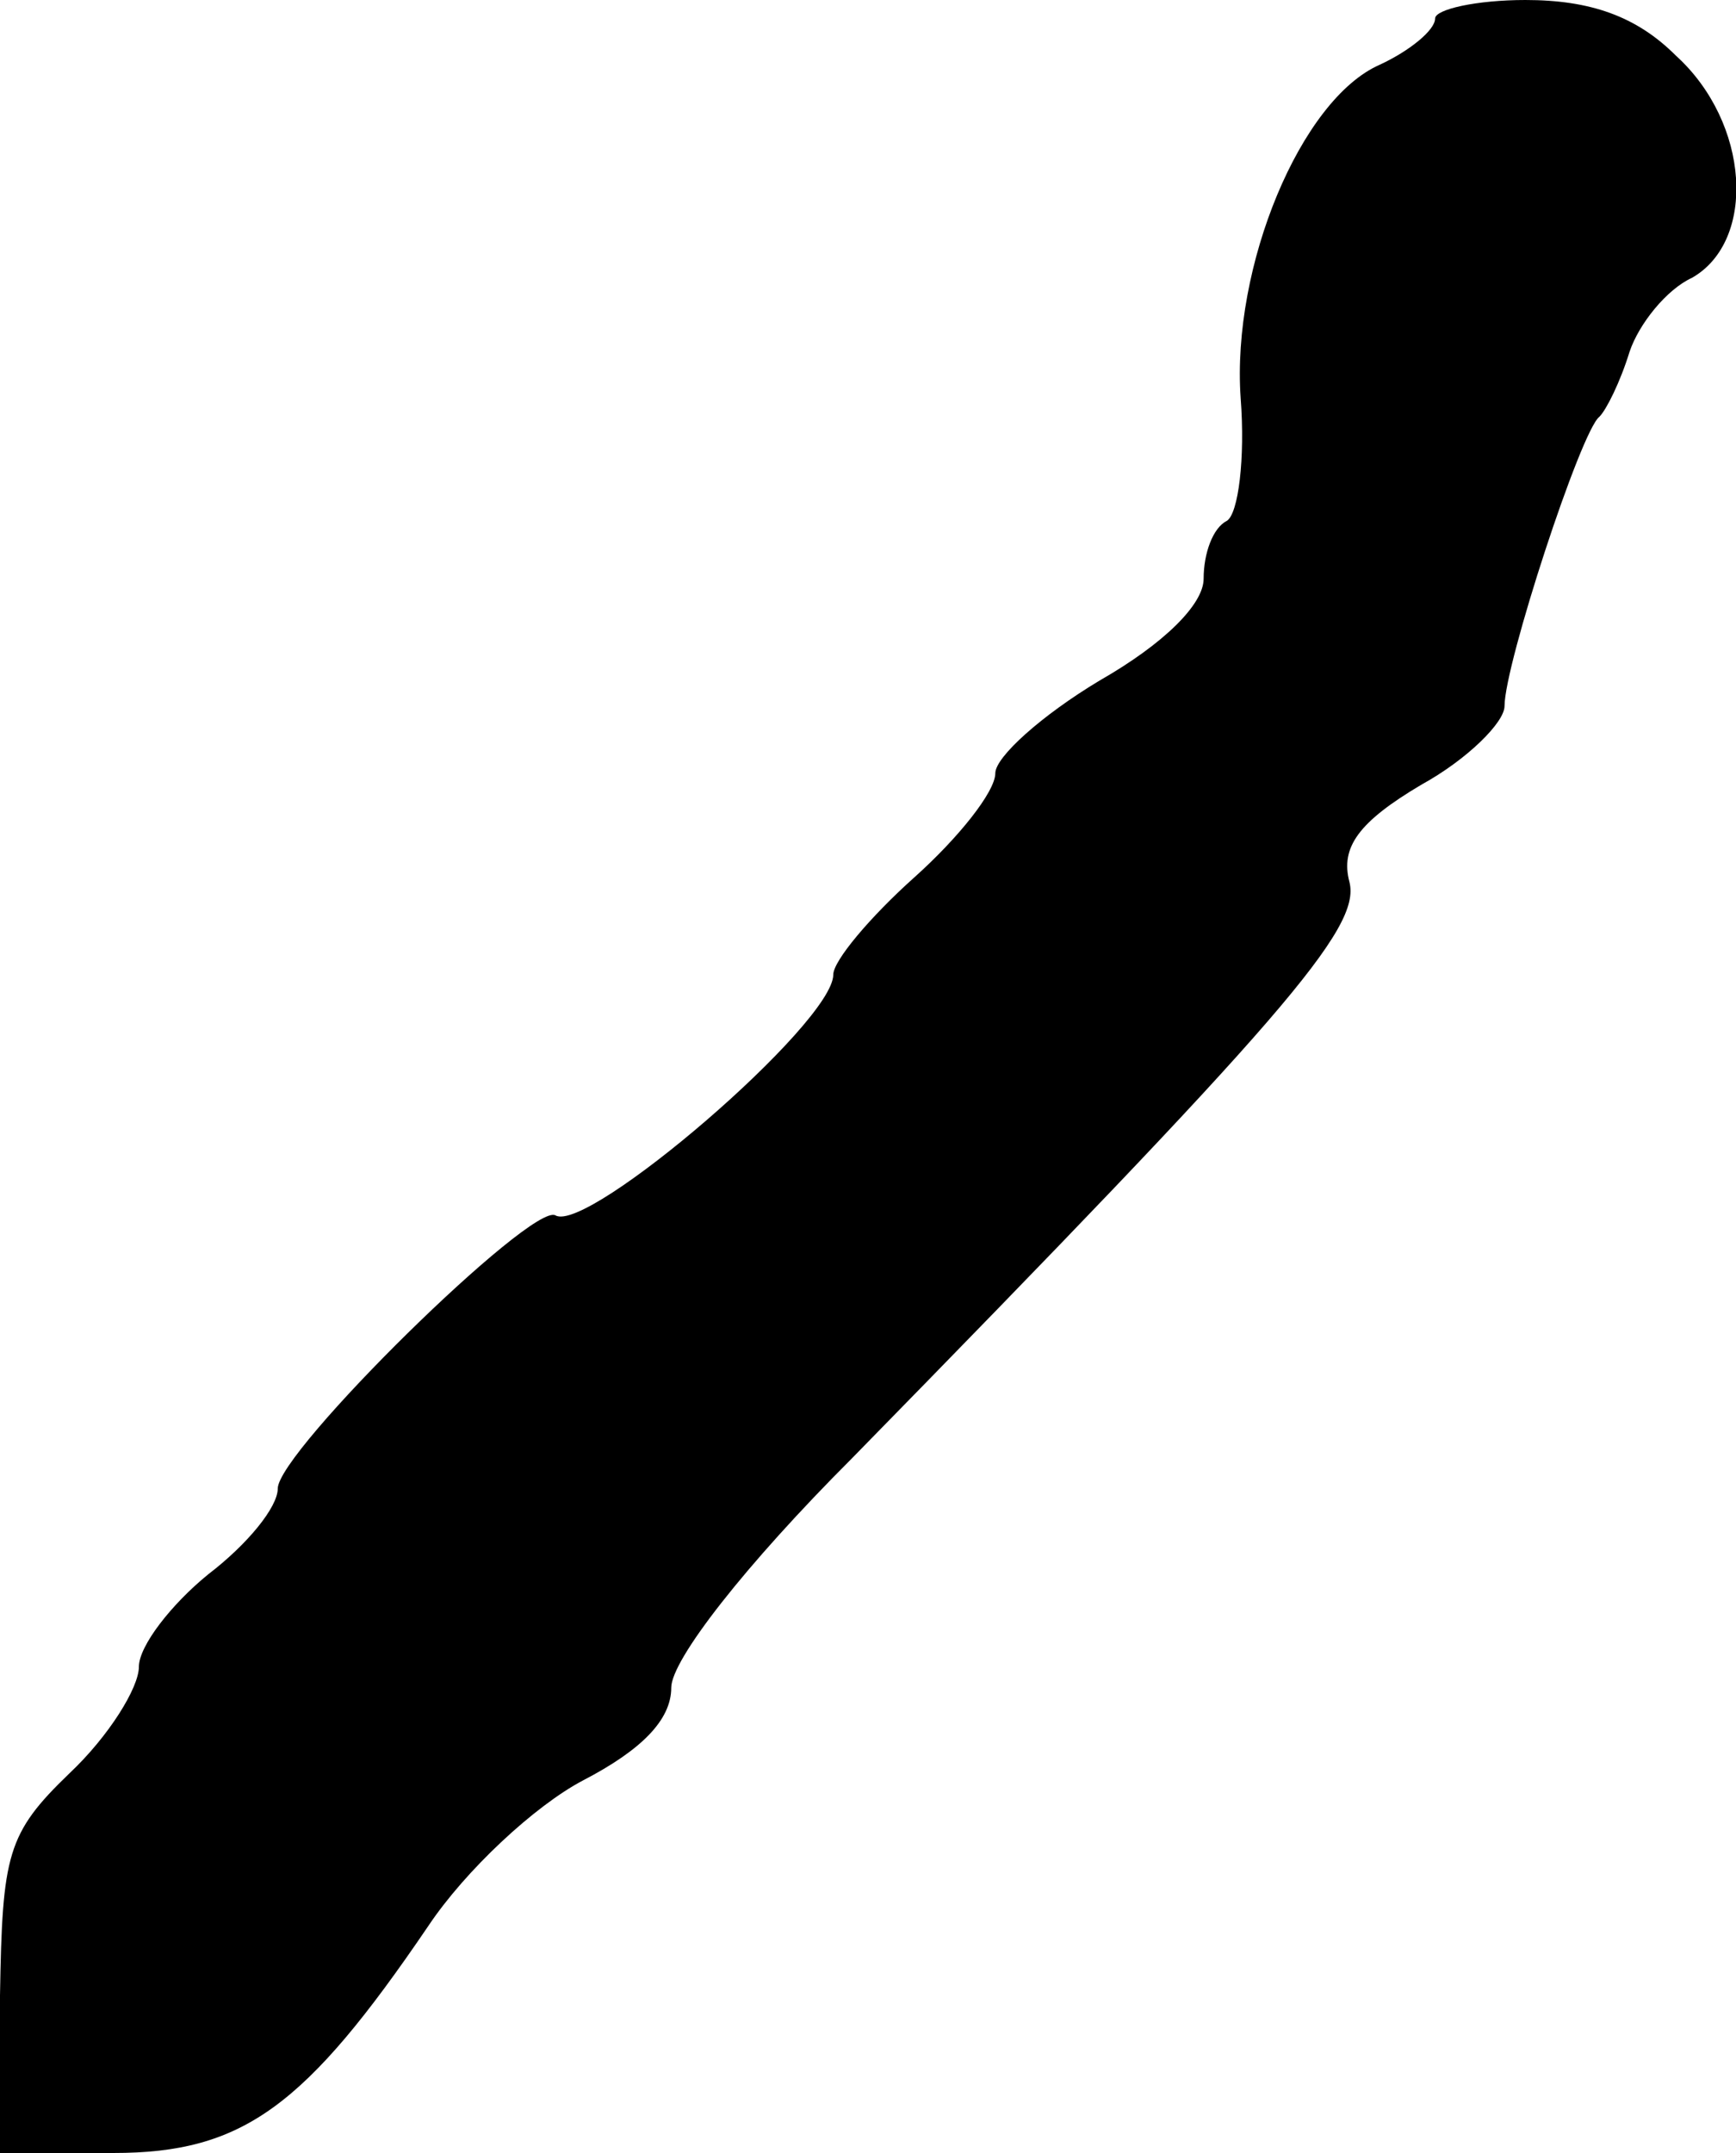 <?xml version="1.0" standalone="no"?>
<!DOCTYPE svg PUBLIC "-//W3C//DTD SVG 20010904//EN"
 "http://www.w3.org/TR/2001/REC-SVG-20010904/DTD/svg10.dtd">
<svg version="1.0" xmlns="http://www.w3.org/2000/svg"
 width="75pt" height="93pt" viewBox="0 0 75 93"
 preserveAspectRatio="xMidYMid meet">
<g transform="translate(0,93) scale(0.1,-0.1)"
fill="#000000" stroke="none">
<path d="M620 922 c0 -5 -11 -14 -24 -20 -34 -15 -64 -87 -60 -144 2 -26 -1
-50 -6 -53 -6 -3 -10 -14 -10 -25 0 -11 -17 -28 -45 -44 -25 -15 -45 -33 -45
-40 0 -8 -16 -28 -35 -45 -19 -17 -35 -36 -35 -42 0 -21 -106 -112 -120 -104
-10 6 -120 -102 -120 -118 0 -8 -13 -24 -30 -37 -16 -13 -30 -31 -30 -40 0 -9
-13 -30 -30 -46 -27 -26 -29 -35 -30 -96 l0 -68 49 0 c56 0 83 20 136 98 16
24 46 52 67 63 25 13 38 26 38 40 0 12 32 53 78 99 187 191 220 229 215 249
-4 15 4 26 31 42 20 11 36 27 36 34 0 18 33 119 41 125 3 3 9 15 13 28 4 12
16 27 27 32 28 16 25 67 -7 96 -17 17 -37 24 -65 24 -21 0 -39 -4 -39 -8z"/>
</g>
</svg>
